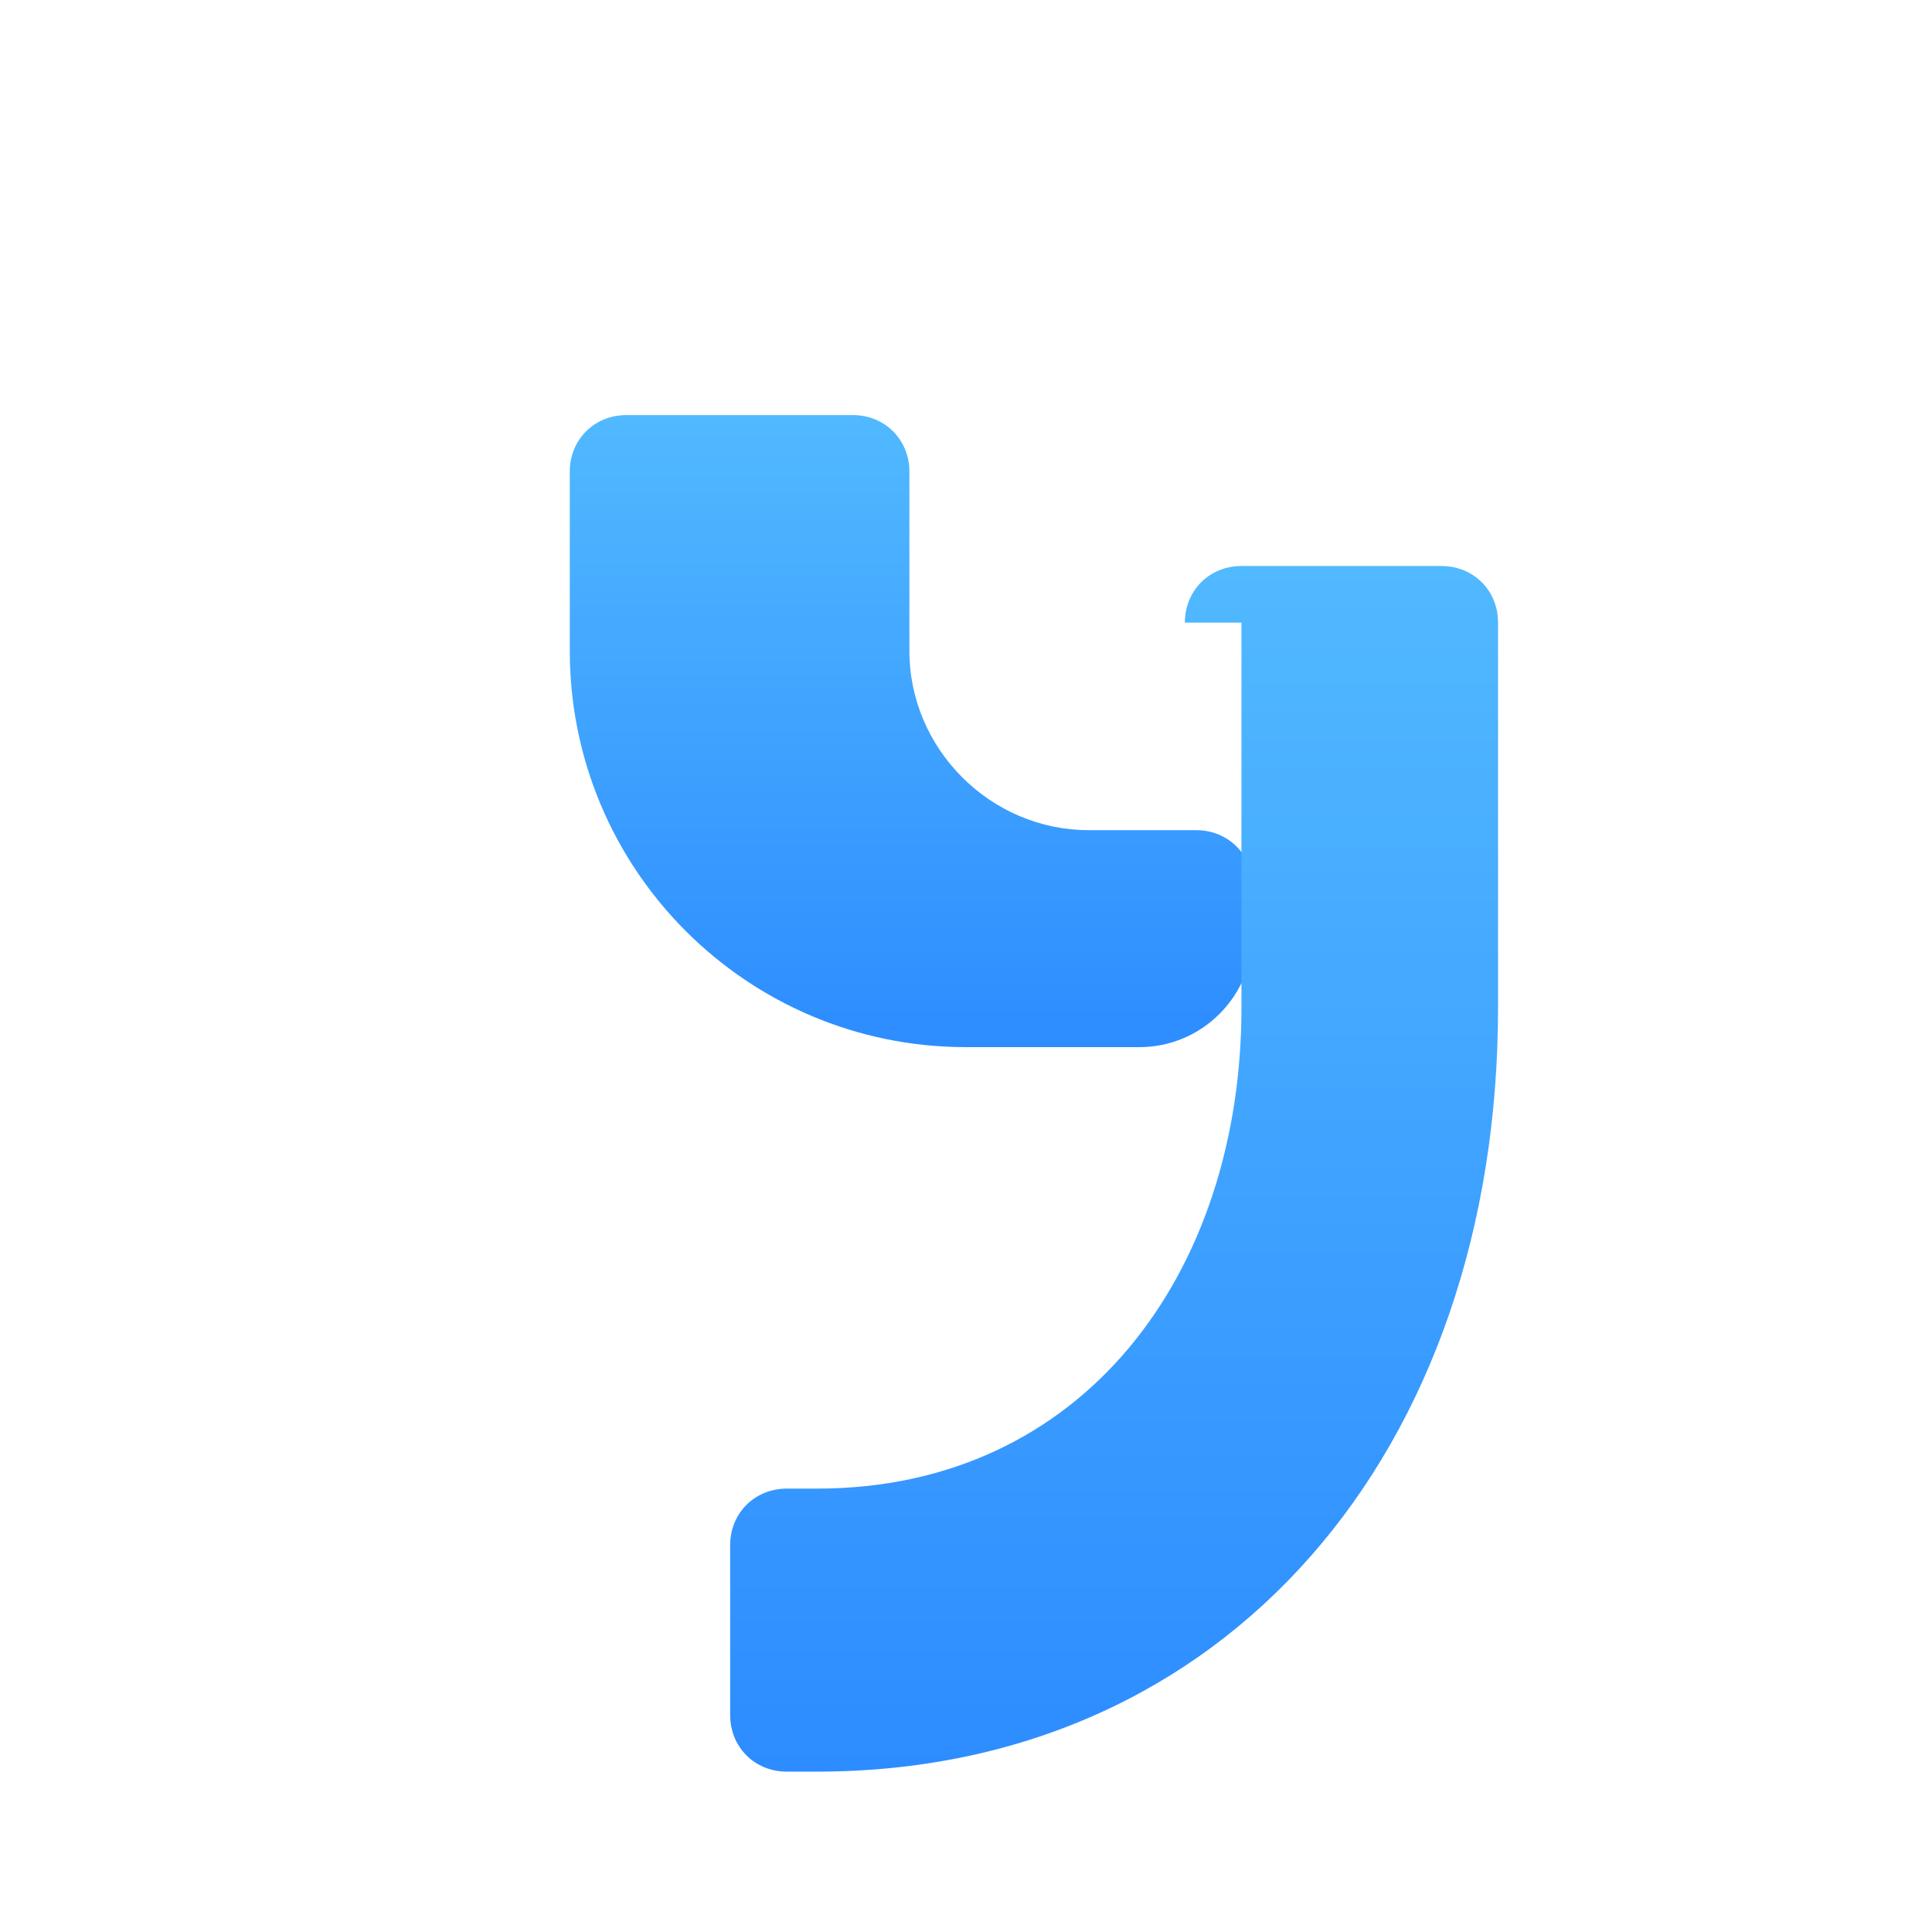 <?xml version="1.0" encoding="UTF-8"?>
<svg width="1024" height="1024" viewBox="0 0 1024 1024" fill="none" xmlns="http://www.w3.org/2000/svg">
  <defs>
    <linearGradient id="gradY" x1="0" y1="0" x2="0" y2="1">
      <stop offset="0%" stop-color="#51B9FF"/>
      <stop offset="100%" stop-color="#2D8CFF"/>
    </linearGradient>
    <filter id="softShadow" x="-50%" y="-50%" width="200%" height="200%">
      <feDropShadow dx="0" dy="6" stdDeviation="18" flood-color="#1E4FBF" flood-opacity="0.15"/>
    </filter>
    <clipPath id="canvasClip"><rect x="0" y="0" width="1024" height="1024" rx="128"/></clipPath>
  </defs>

  <!-- Background transparent; the rect is only for editors that don't show transparency -->
  <!-- Remove or keep commented to ensure true transparency -->
  <!-- <rect width="1024" height="1024" fill="white" opacity="0"/> -->

  <!-- Stylized Y built with two shapes: a left "leaf" and a right curved stem -->
  <g filter="url(#softShadow)" clip-path="url(#canvasClip)">
    <!-- Left leaf -->
    <path d="M512 555c-116 0-210-94-210-210V250c0-17 13-30 30-30h120c17 0 30 13 30 30v95c0 52 43 95 95 95h57c17 0 30 13 30 30v25c0 33-27 60-60 60H512z" fill="url(#gradY)"/>
    <!-- Right curved stem -->
    <path d="M658 330c0 0 0 0 0 0v204c0 141-84 255-225 255h-16c-17 0-30 13-30 30v90c0 17 13 30 30 30h16c217 0 361-170 361-405V330c0-17-13-30-30-30h-106c-17 0-30 13-30 30z" fill="url(#gradY)"/>
  </g>
</svg>